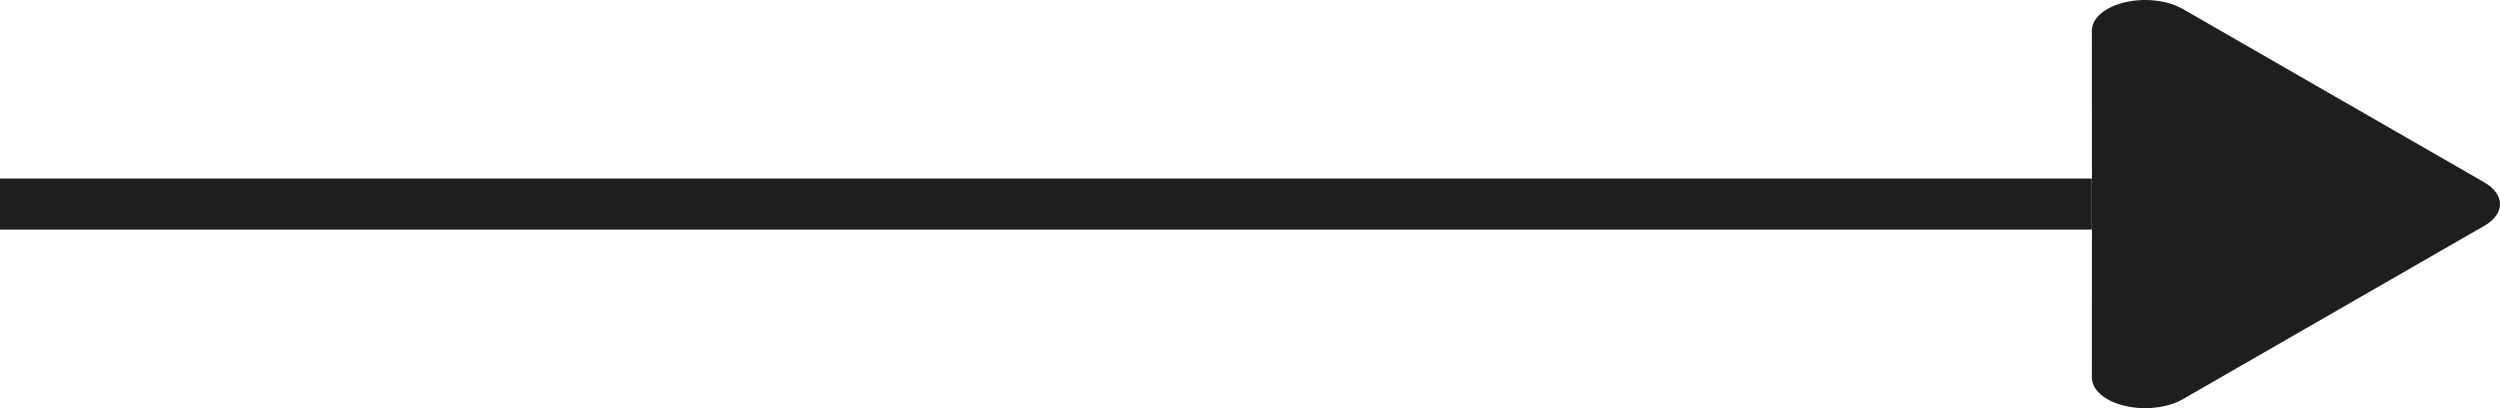 <?xml version="1.0" encoding="UTF-8"?> <svg xmlns="http://www.w3.org/2000/svg" width="49" height="8" viewBox="0 0 49 8" fill="none"> <path d="M42.785 7.823L48.694 4.425C48.89 4.312 49 4.159 49 4C49 3.841 48.89 3.688 48.694 3.575L42.785 0.177C42.639 0.092 42.452 0.035 42.249 0.012C42.047 -0.012 41.836 0 41.645 0.046C41.454 0.091 41.291 0.168 41.176 0.267C41.061 0.366 41 0.483 41 0.602L41.002 3.399V4.601L41 7.398C41 7.517 41.061 7.634 41.176 7.733C41.291 7.832 41.454 7.909 41.645 7.954C41.836 8 42.047 8.012 42.249 7.988C42.452 7.965 42.639 7.908 42.785 7.823Z" fill="#1E1E1E"></path> <path d="M0 4H41" stroke="#1E1E1E"></path> </svg> 